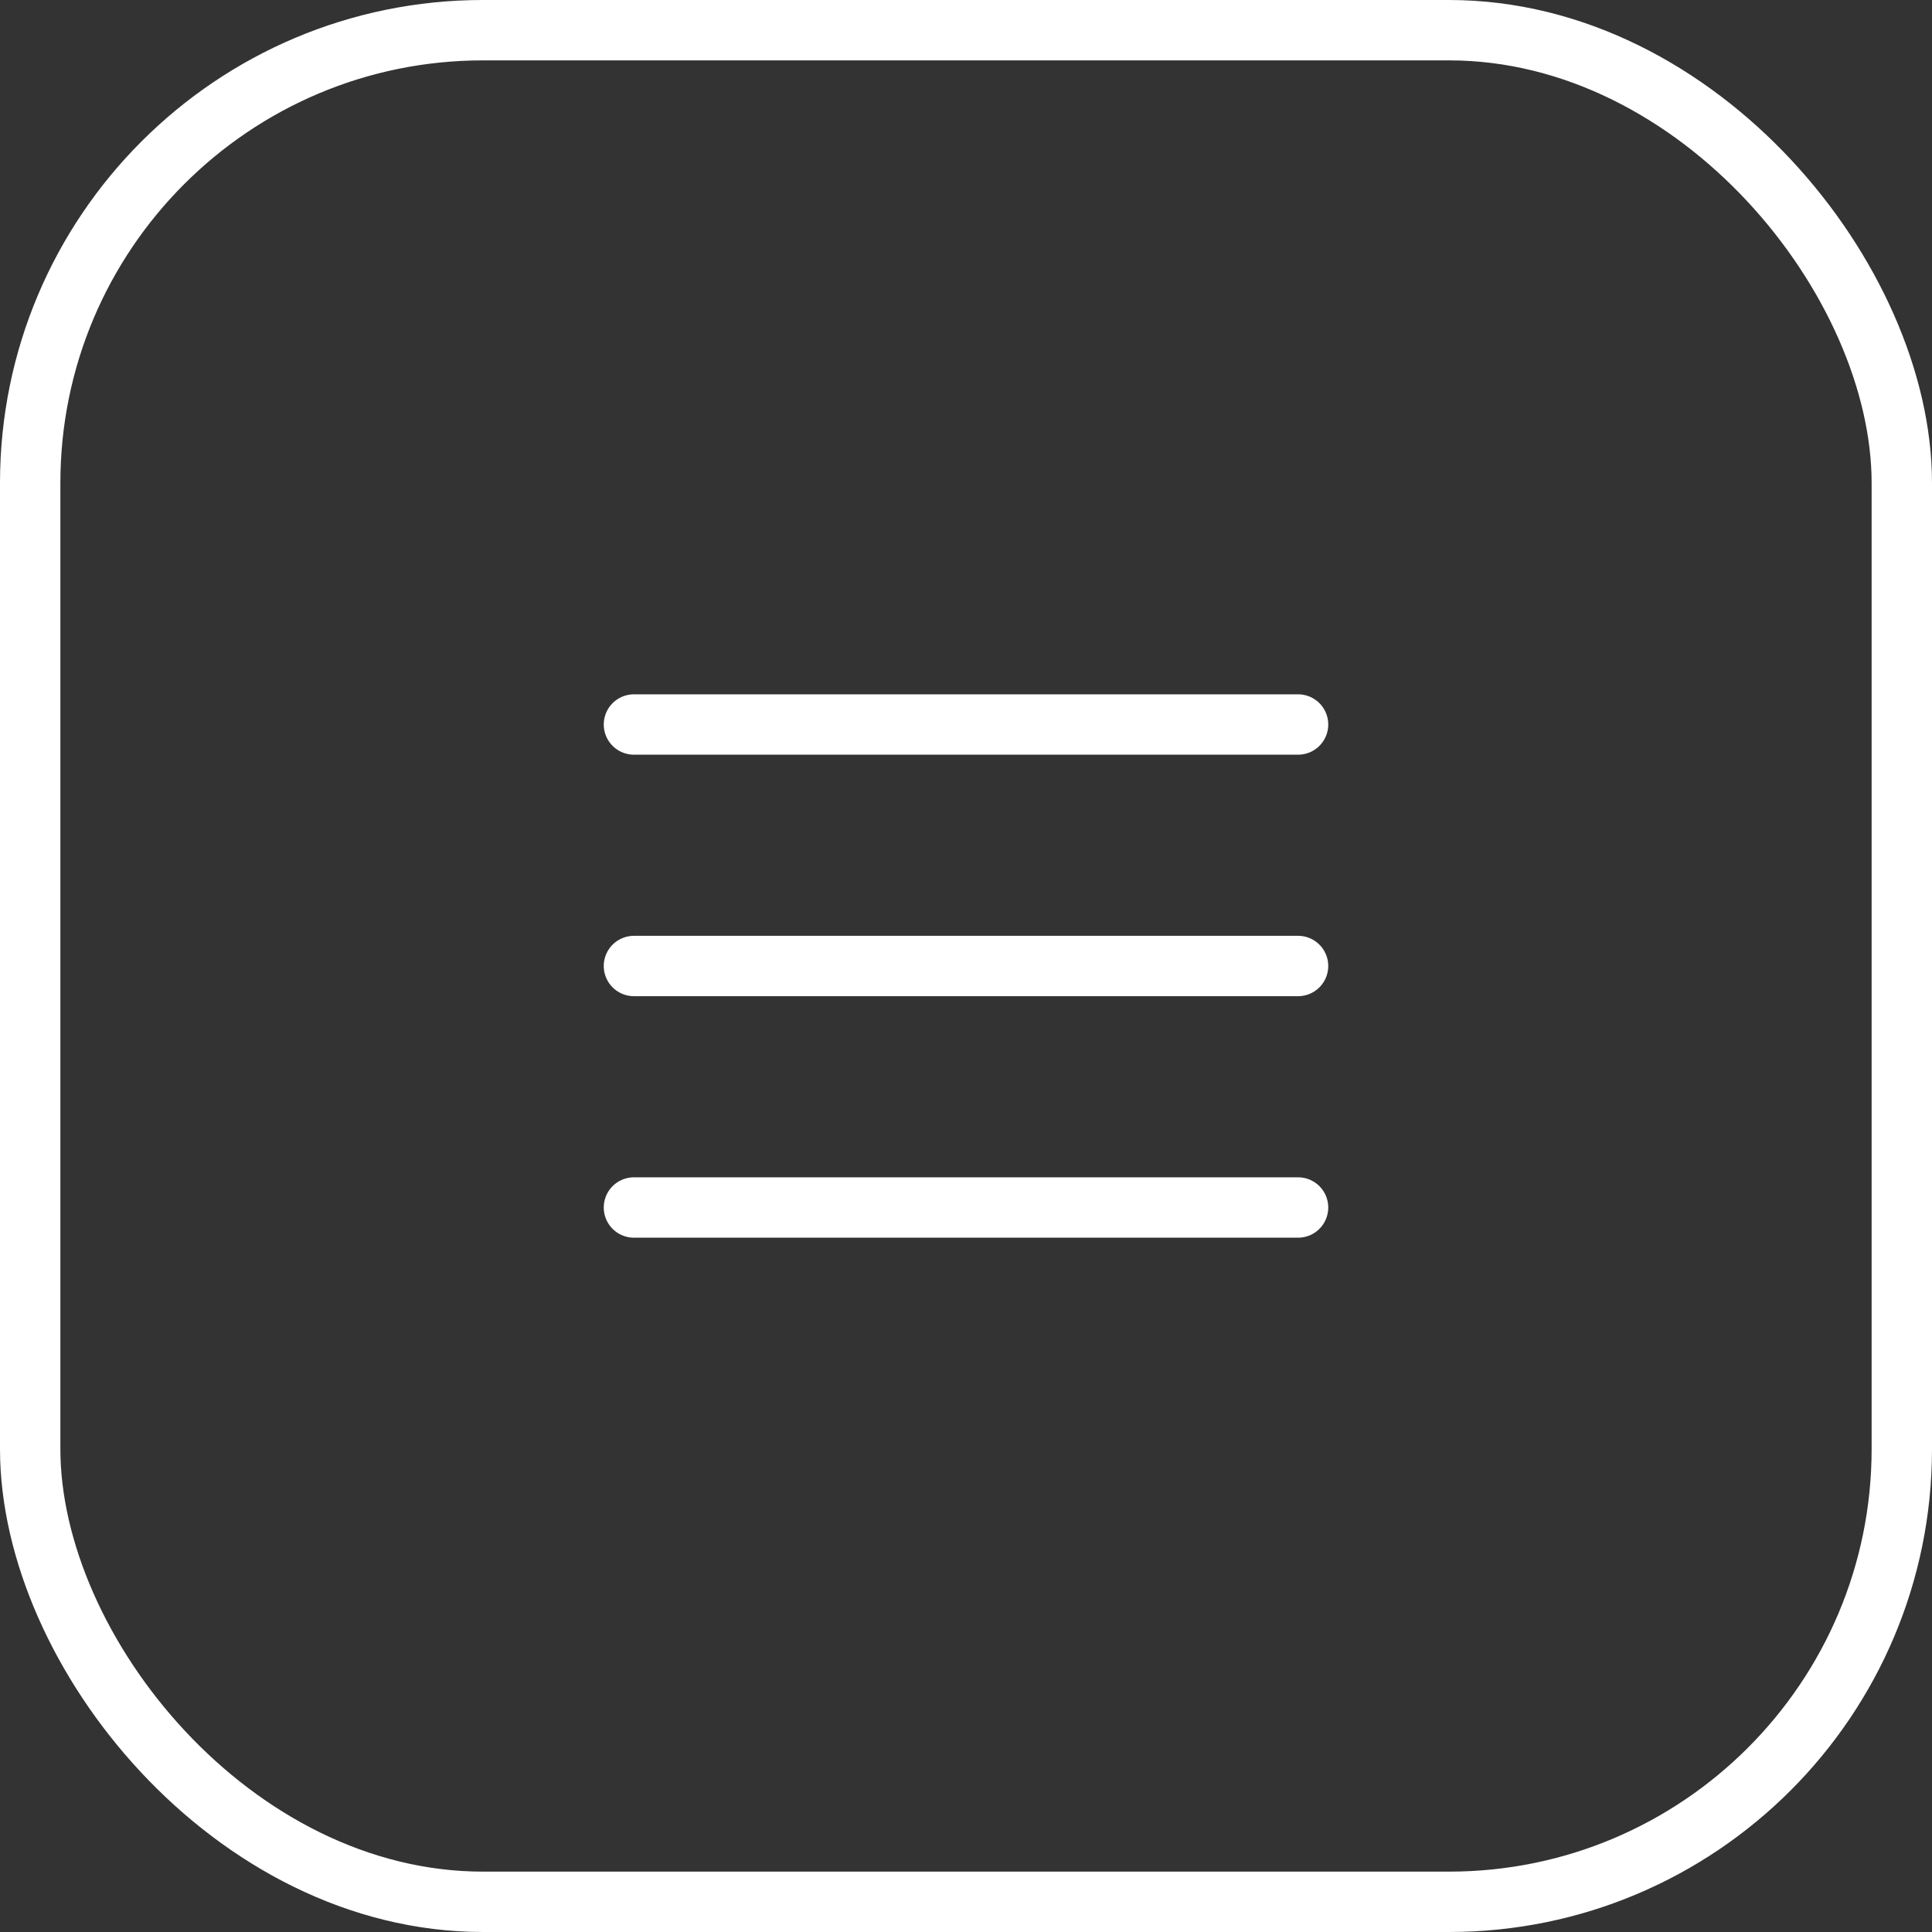 <?xml version="1.0" encoding="UTF-8"?> <svg xmlns="http://www.w3.org/2000/svg" width="32" height="32" viewBox="0 0 32 32" fill="none"><rect x="0" y="0" width="32" height="32" fill="#333333" stroke="none"/><rect x="0.5" y="0.5" width="31" height="31" rx="7.5" stroke="white"></rect><g clip-path="url(#clip0_108_1041)"><path d="M10.5 16H21.5" stroke="white" stroke-linecap="round" stroke-linejoin="round"></path><path d="M10.5 12H21.5" stroke="white" stroke-linecap="round" stroke-linejoin="round"></path><path d="M10.5 20H21.5" stroke="white" stroke-linecap="round" stroke-linejoin="round"></path></g><defs><clipPath id="clip0_108_1041"><rect width="16" height="16" fill="white" transform="translate(8 8)"></rect></clipPath></defs></svg> 